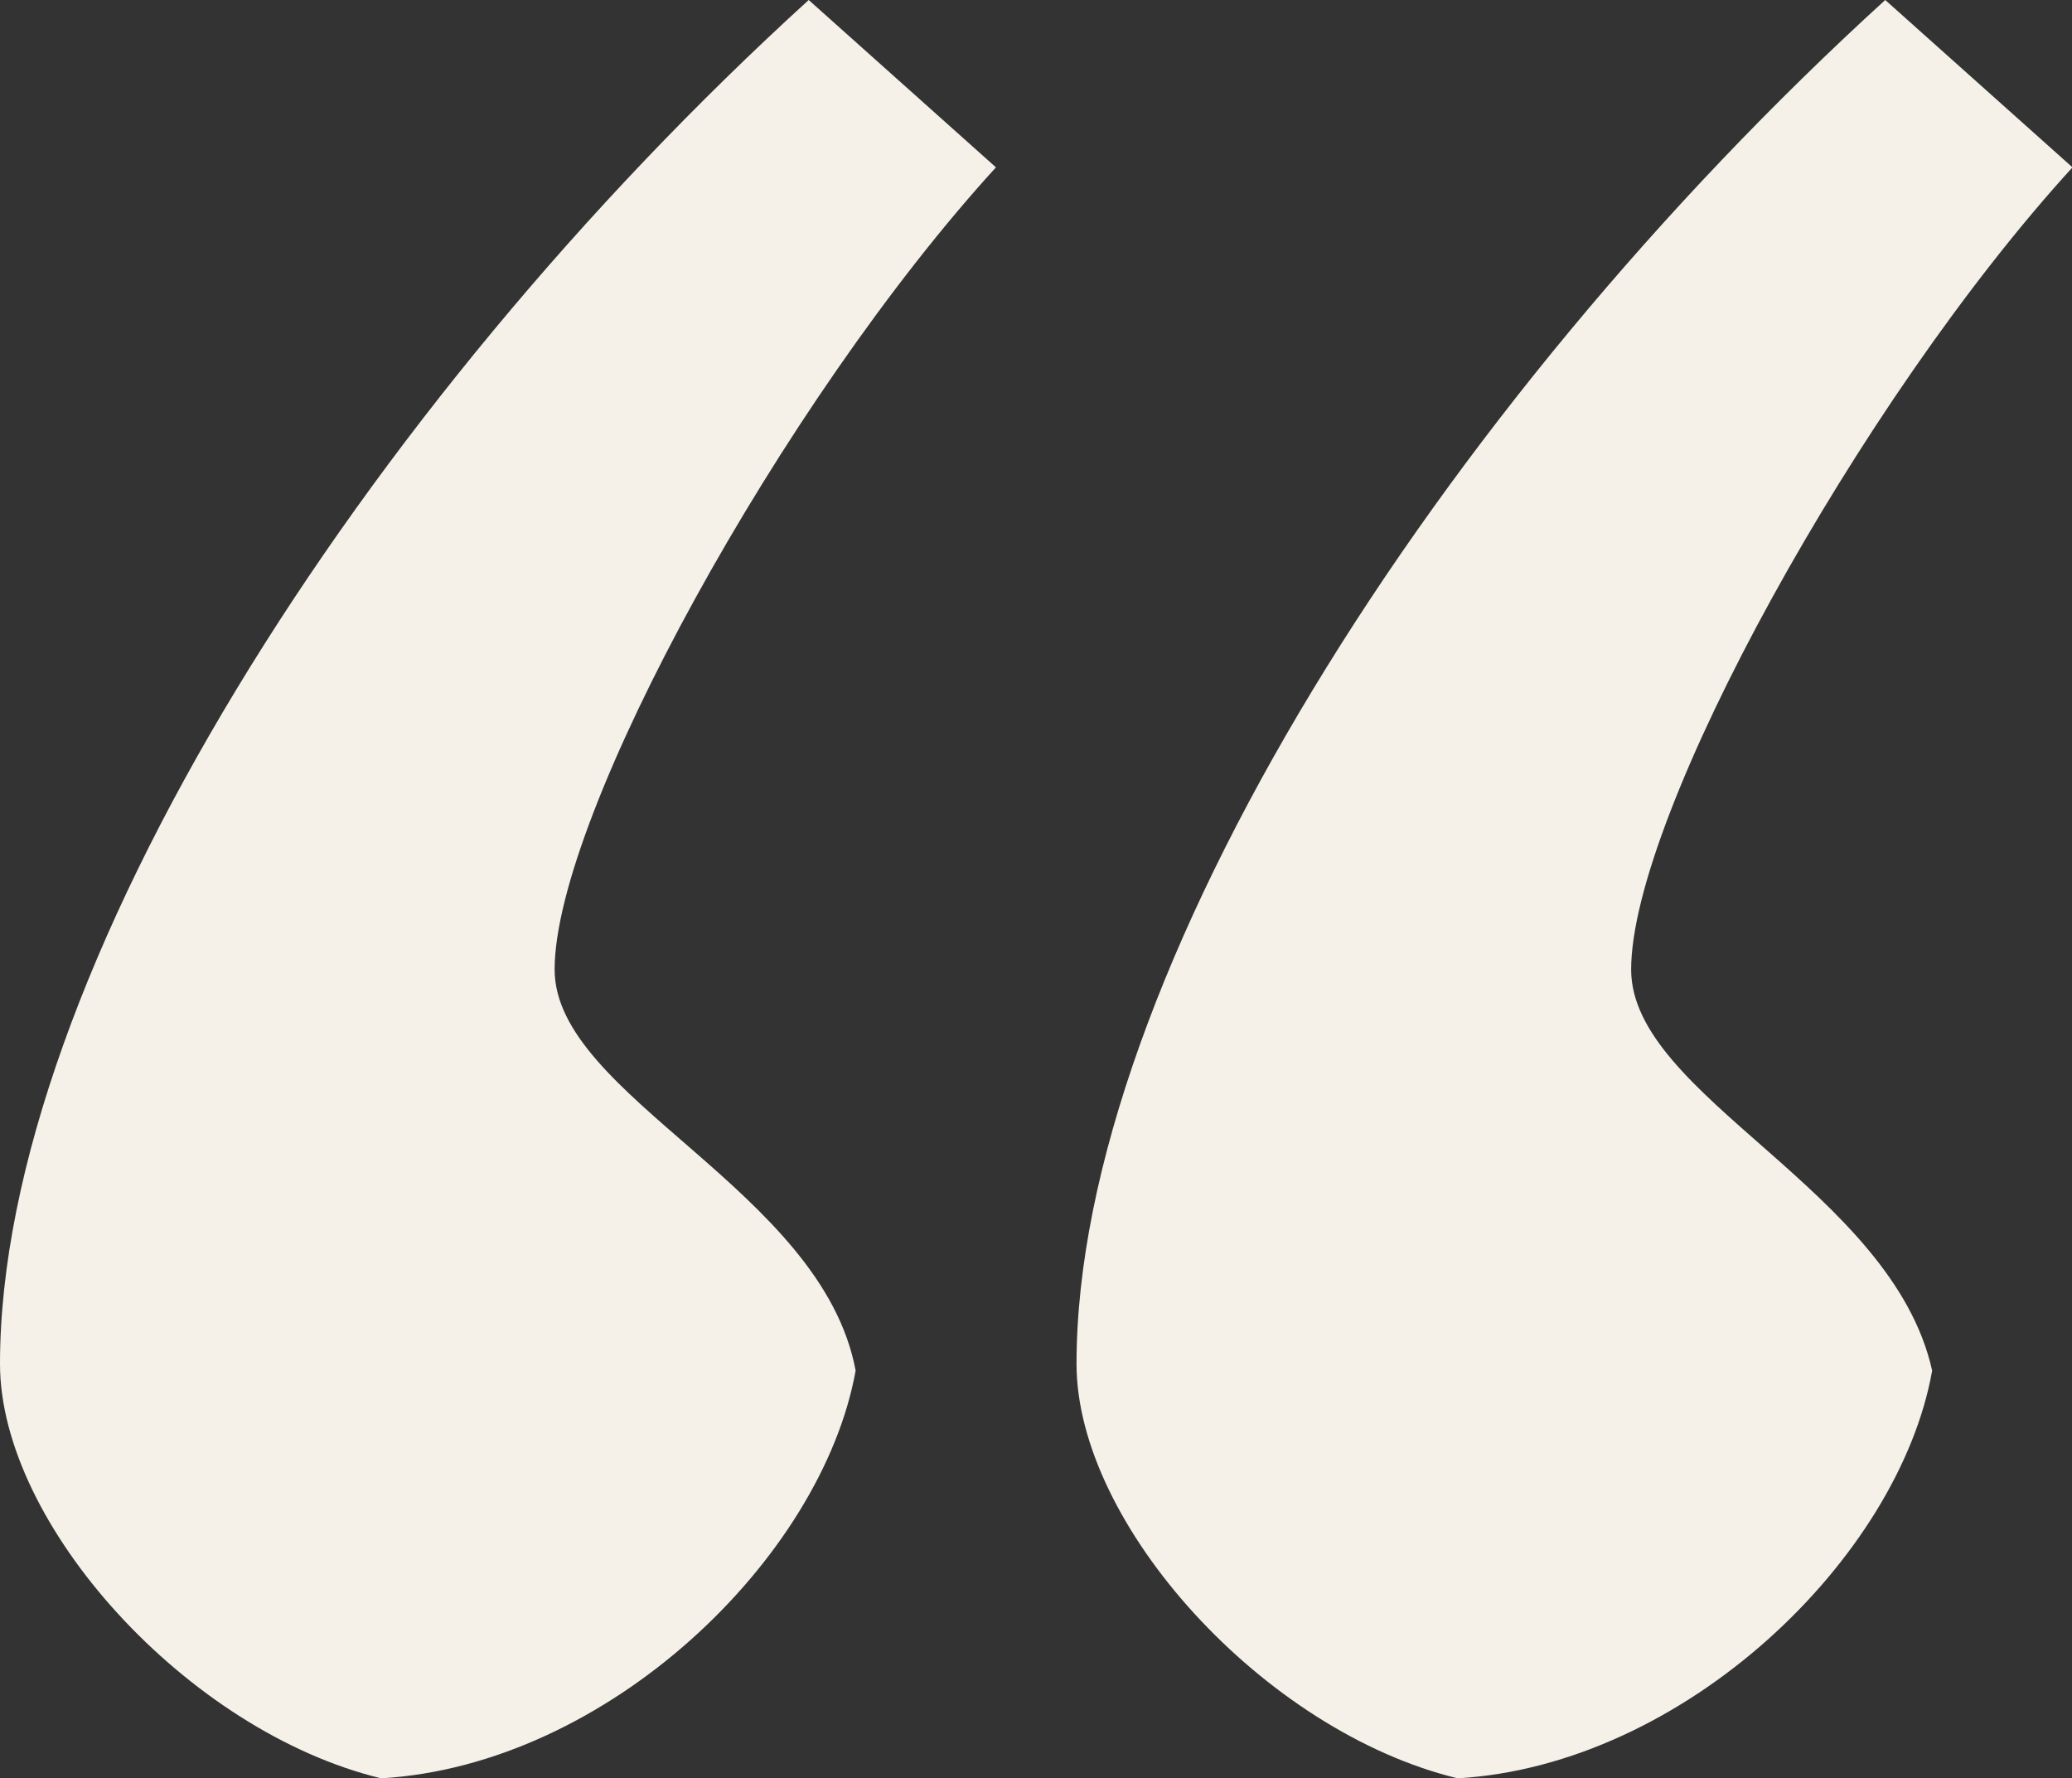 <?xml version="1.0" encoding="UTF-8"?>
<svg id="b" data-name="Layer 2" xmlns="http://www.w3.org/2000/svg" width="43.71" height="37.51" viewBox="0 0 43.71 37.51">
  <rect x="0" y="0" width="43.71" height="37.51" fill="#333333" stroke="none"/>
  <g id="c" data-name="Layer 1">
    <path d="M11.7,20.45c0,2.68,5.64,4.65,6.35,8.46-.71,3.95-5.22,8.32-10.01,8.6-4.09-.99-8.04-5.36-8.04-8.74C0,20.59,7.61,8.6,17.06,0l3.95,3.53c-4.51,4.94-9.31,13.68-9.31,16.92ZM34.41,20.45c0,2.68,5.5,4.65,6.35,8.46-.7,3.95-5.22,8.32-10.01,8.6-4.09-.99-8.04-5.36-8.04-8.74,0-8.18,7.61-20.16,17.06-28.77l3.95,3.53c-4.51,4.94-9.31,13.68-9.31,16.92Z" style="fill: #f5f1e9;"/>
  </g>
</svg>